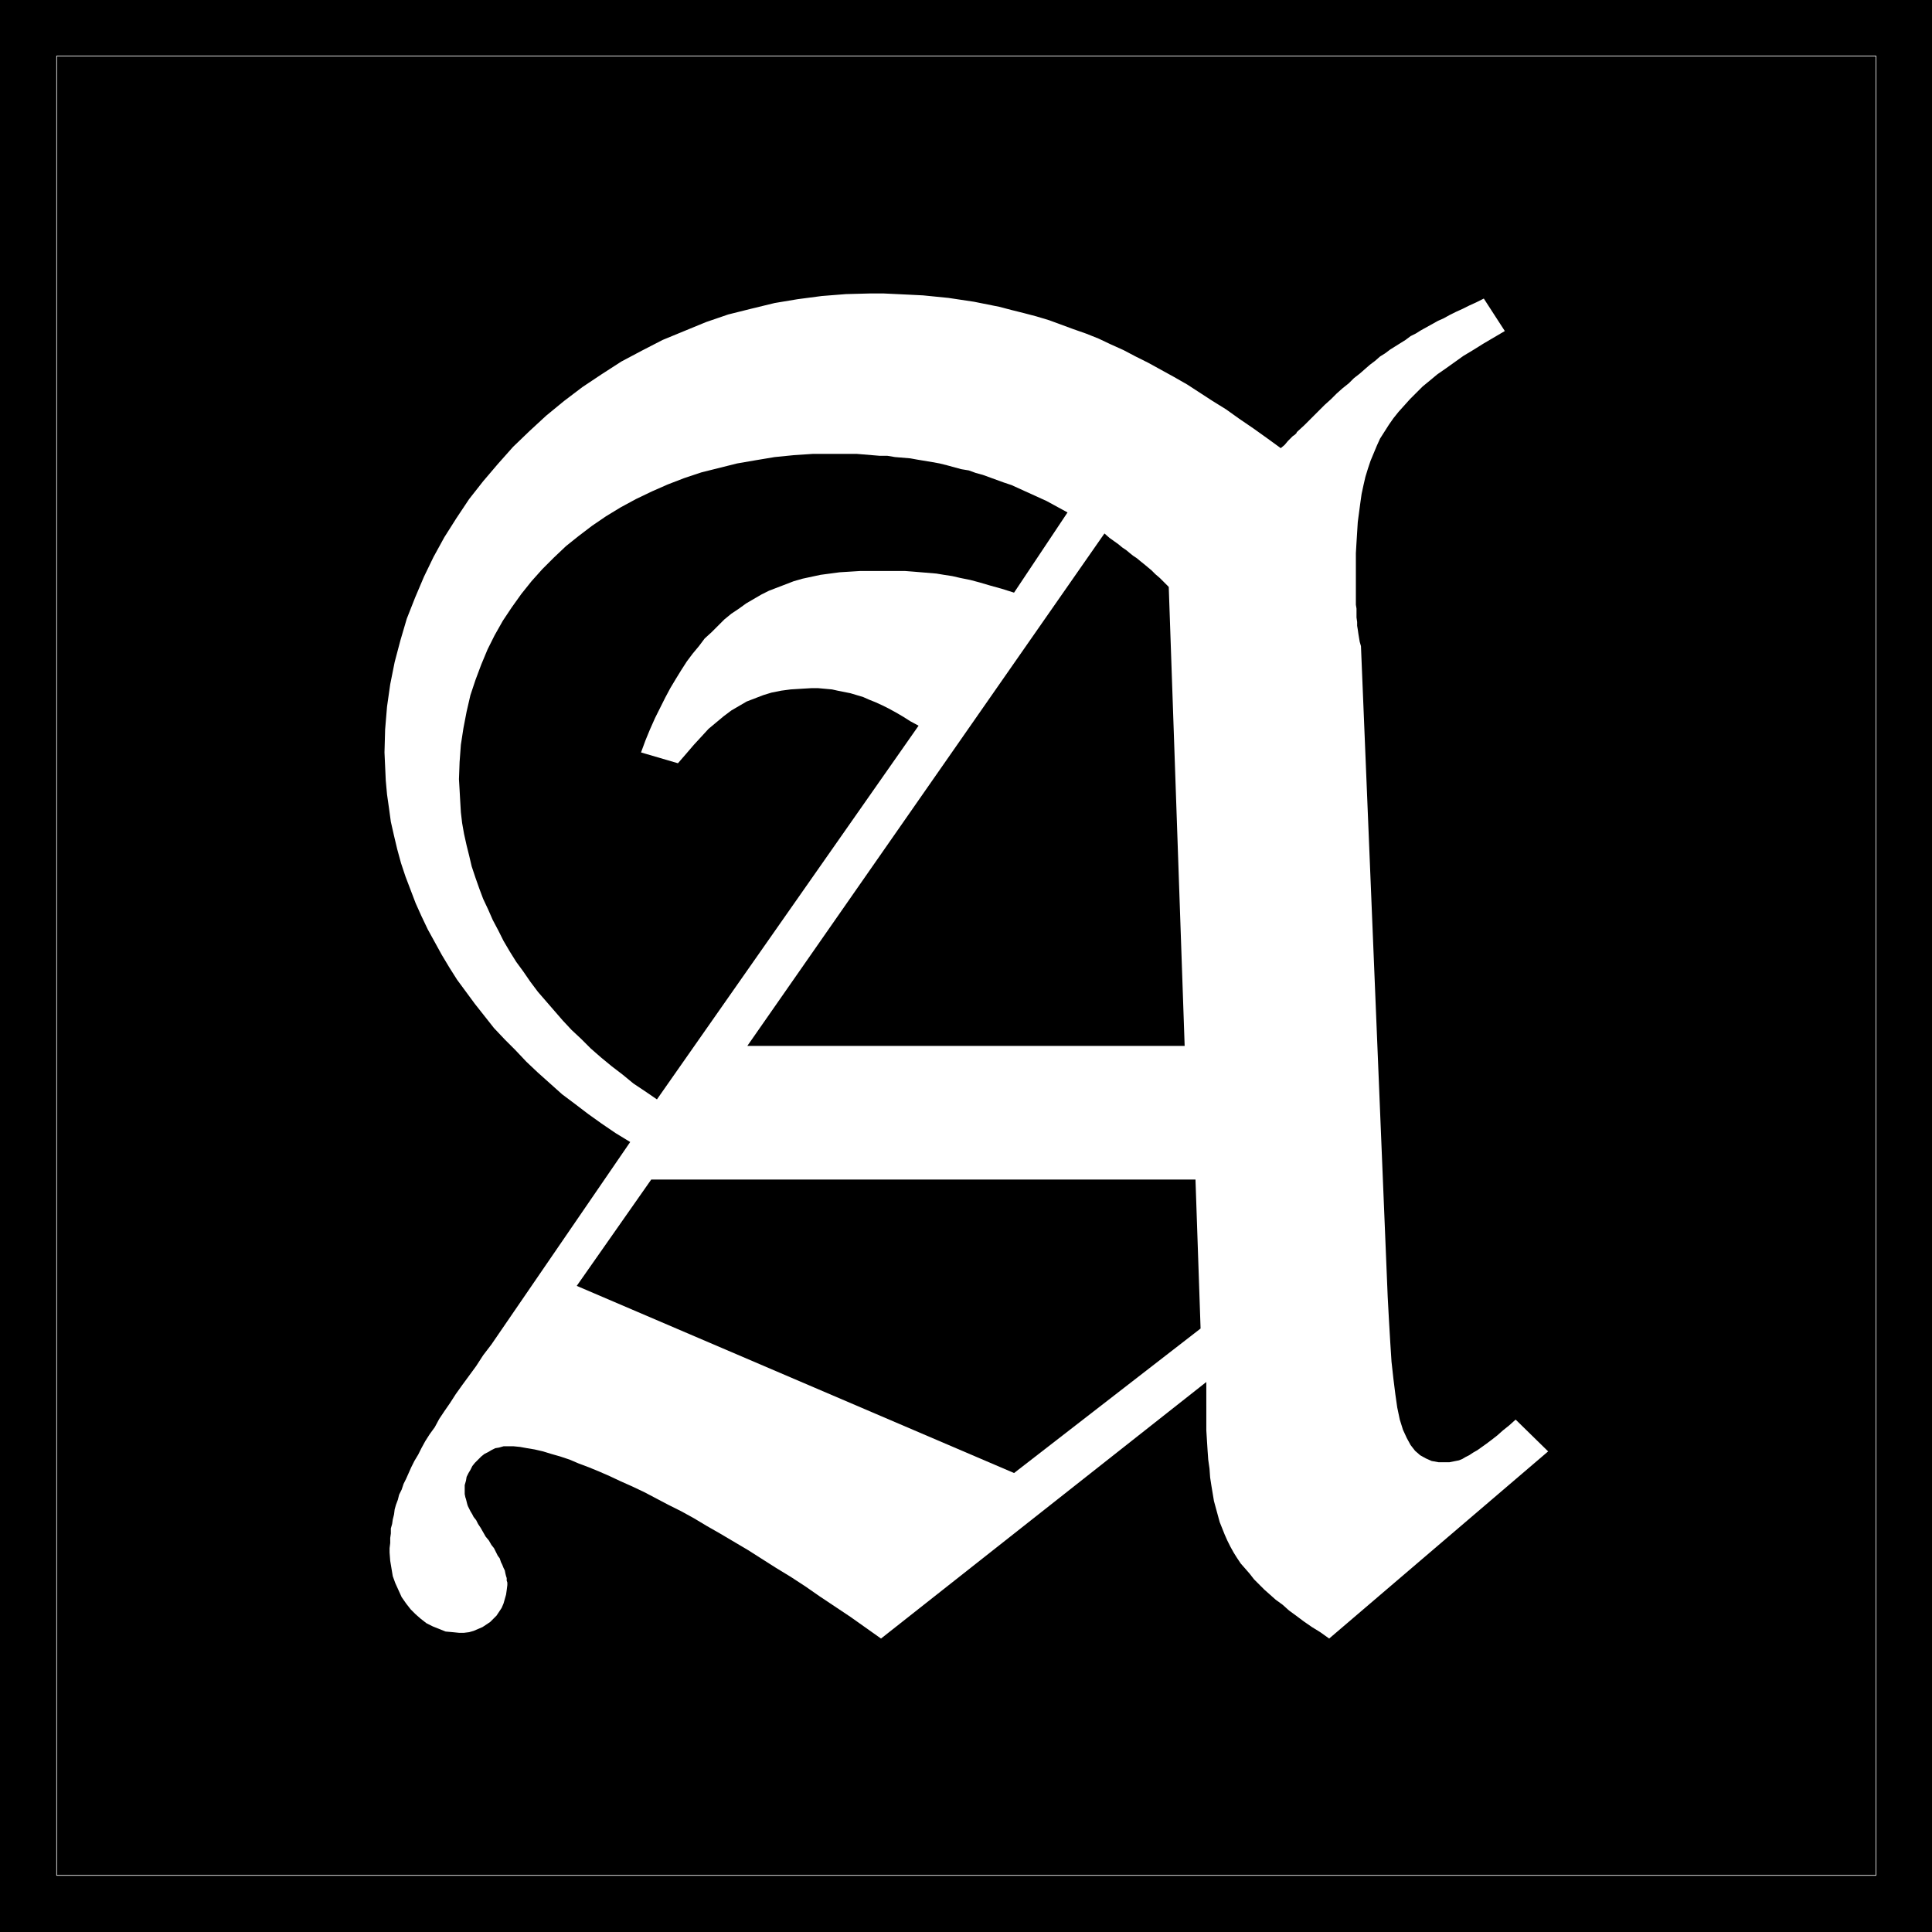 <?xml version="1.0" encoding="UTF-8" standalone="no"?>
<svg
   version="1.0"
   width="129.766mm"
   height="129.766mm"
   id="svg6"
   sodipodi:docname="Olde A.WMF"
   xmlns:inkscape="http://www.inkscape.org/namespaces/inkscape"
   xmlns:sodipodi="http://sodipodi.sourceforge.net/DTD/sodipodi-0.dtd"
   xmlns="http://www.w3.org/2000/svg"
   xmlns:svg="http://www.w3.org/2000/svg">
  <rect width="100%" height="100%" fill="#808080" stroke="none"/>
  <sodipodi:namedview
     id="namedview6"
     pagecolor="#ffffff"
     bordercolor="#000000"
     borderopacity="0.25"
     inkscape:showpageshadow="2"
     inkscape:pageopacity="0.0"
     inkscape:pagecheckerboard="0"
     inkscape:deskcolor="#d1d1d1"
     inkscape:document-units="mm" />
  <defs
     id="defs1">
    <pattern
       id="WMFhbasepattern"
       patternUnits="userSpaceOnUse"
       width="6"
       height="6"
       x="0"
       y="0" />
  </defs>
  <path
     style="fill:#000000;fill-opacity:1;fill-rule:evenodd;stroke:none"
     d="M 0,0 H 490.455 V 490.455 H 0 Z"
     id="path1" />
  <path
     style="fill:none;stroke:#ffffff;stroke-width:0.162px;stroke-linecap:round;stroke-linejoin:round;stroke-miterlimit:4;stroke-dasharray:none;stroke-opacity:1"
     d="M 14.382,14.221 H 476.235 V 476.073 H 14.382 V 14.221"
     id="path2" />
  <path
     style="fill:#ffffff;fill-opacity:1;fill-rule:evenodd;stroke:none"
     d="m 393.011,368.448 -55.59,47.51 -2.262,-1.616 -2.101,-1.293 -2.101,-1.454 -1.939,-1.454 -1.778,-1.293 -1.616,-1.454 -1.778,-1.293 -1.454,-1.293 -1.454,-1.293 -1.293,-1.293 -1.293,-1.293 -1.131,-1.454 -1.131,-1.293 -1.131,-1.293 -0.97,-1.454 -0.808,-1.293 -0.808,-1.454 -0.808,-1.616 -0.646,-1.454 -0.646,-1.616 -0.646,-1.616 -0.485,-1.778 -0.485,-1.778 -0.485,-1.778 -0.323,-1.939 -0.323,-1.939 -0.323,-2.101 -0.162,-2.262 -0.323,-2.262 -0.162,-2.262 -0.162,-2.586 -0.162,-2.586 V 350.833 l -82.578,65.125 -3.878,-2.747 -3.878,-2.747 -3.878,-2.586 -3.878,-2.586 -3.717,-2.586 -3.717,-2.424 -3.717,-2.262 -3.555,-2.262 -3.555,-2.262 -3.555,-2.101 -3.555,-2.101 -3.394,-1.939 -3.232,-1.939 -3.232,-1.778 -3.232,-1.616 -3.07,-1.616 -3.07,-1.616 -3.07,-1.454 -2.909,-1.293 -2.747,-1.293 -2.586,-1.131 -2.747,-1.131 -2.586,-0.97 -2.262,-0.97 -2.424,-0.808 -2.262,-0.646 -2.101,-0.646 -2.101,-0.485 -1.939,-0.323 -1.778,-0.323 -1.616,-0.162 h -1.616 -0.97 l -1.131,0.323 -0.97,0.162 -0.97,0.485 -0.808,0.485 -0.97,0.485 -0.808,0.646 -0.808,0.808 -0.808,0.808 -0.646,0.808 -0.485,0.97 -0.485,0.808 -0.485,0.97 -0.162,0.97 -0.323,1.131 v 0.97 0.646 0.646 l 0.162,0.808 0.162,0.485 0.162,0.646 0.162,0.646 0.162,0.485 0.323,0.646 0.323,0.646 0.485,0.808 0.323,0.646 0.646,0.808 0.485,0.97 0.646,0.97 0.646,1.131 0.646,1.131 0.808,0.97 0.646,1.131 0.646,0.808 0.485,0.97 0.485,0.97 0.485,0.646 0.323,0.97 0.323,0.646 0.323,0.808 0.323,0.646 0.162,0.808 0.162,0.646 0.162,0.485 v 0.646 l 0.162,0.485 v 0.646 l -0.162,1.293 -0.162,1.131 -0.323,1.131 -0.323,1.131 -0.485,1.131 -0.646,0.97 -0.646,0.97 -0.808,0.808 -0.808,0.808 -0.97,0.646 -0.97,0.646 -1.131,0.485 -1.131,0.485 -1.131,0.323 -1.293,0.162 h -1.293 l -1.616,-0.162 -1.778,-0.162 -1.616,-0.646 -1.616,-0.646 -1.616,-0.808 -1.454,-1.131 -1.293,-1.131 -1.293,-1.293 -1.131,-1.454 -1.131,-1.616 -0.808,-1.778 -0.808,-1.778 -0.646,-1.778 -0.323,-1.939 -0.323,-1.939 -0.162,-2.101 v -1.131 l 0.162,-1.293 v -1.293 l 0.162,-1.131 v -1.293 l 0.323,-1.131 0.162,-1.131 0.323,-1.293 0.162,-1.293 0.323,-1.131 0.485,-1.293 0.323,-1.293 0.646,-1.293 0.485,-1.454 0.646,-1.293 0.646,-1.454 0.646,-1.454 0.808,-1.616 0.97,-1.616 0.808,-1.616 0.97,-1.778 1.131,-1.778 1.293,-1.778 1.131,-2.101 1.293,-1.939 1.454,-2.101 1.454,-2.262 1.616,-2.262 1.778,-2.424 1.778,-2.424 1.778,-2.747 2.101,-2.747 35.229,-51.389 -3.717,-2.262 -3.555,-2.424 -3.394,-2.424 -3.394,-2.586 -3.232,-2.424 -3.07,-2.747 -3.07,-2.747 -2.909,-2.747 -2.747,-2.909 -2.747,-2.747 -2.747,-2.909 -2.424,-3.07 -2.424,-3.07 -2.262,-3.07 -2.262,-3.07 -1.939,-3.07 -1.939,-3.232 -1.778,-3.232 -1.778,-3.232 -1.616,-3.394 -1.454,-3.232 -1.293,-3.394 -1.293,-3.394 -1.131,-3.394 -0.97,-3.555 -0.808,-3.394 -0.808,-3.555 -0.485,-3.555 -0.485,-3.394 -0.323,-3.555 -0.162,-3.555 -0.162,-3.555 0.162,-5.818 0.485,-5.818 0.808,-5.656 1.131,-5.656 1.454,-5.494 1.616,-5.494 2.101,-5.333 2.262,-5.333 2.424,-5.01 2.747,-5.01 3.07,-4.848 3.232,-4.848 3.555,-4.525 3.717,-4.363 3.878,-4.363 4.202,-4.04 4.202,-3.878 4.525,-3.717 4.686,-3.555 4.848,-3.232 5.01,-3.232 5.171,-2.747 5.333,-2.747 5.494,-2.262 5.494,-2.262 5.656,-1.939 5.818,-1.454 5.979,-1.454 5.818,-0.97 6.141,-0.808 6.141,-0.485 6.141,-0.162 h 3.394 l 3.394,0.162 3.394,0.162 3.232,0.162 3.232,0.323 3.232,0.323 3.232,0.485 3.232,0.485 3.232,0.646 3.232,0.646 3.07,0.808 3.232,0.808 3.07,0.808 3.232,0.97 3.07,1.131 3.07,1.131 3.232,1.131 3.232,1.293 3.07,1.454 3.232,1.454 3.07,1.616 3.232,1.616 3.232,1.778 3.232,1.778 3.394,1.939 3.232,2.101 3.232,2.101 3.394,2.101 3.394,2.424 3.555,2.424 3.394,2.424 3.555,2.586 0.97,-0.808 0.808,-0.97 0.646,-0.646 0.646,-0.646 0.485,-0.323 0.323,-0.323 0.162,-0.162 v -0.162 l 1.939,-1.778 1.778,-1.778 1.778,-1.778 1.616,-1.616 1.616,-1.454 1.454,-1.454 1.454,-1.293 1.616,-1.293 1.293,-1.293 1.454,-1.131 1.293,-1.131 1.293,-1.131 1.293,-0.97 1.293,-1.131 1.293,-0.808 1.293,-0.97 1.293,-0.808 1.293,-0.808 1.293,-0.808 1.293,-0.97 1.293,-0.646 1.293,-0.808 1.454,-0.808 1.454,-0.808 1.454,-0.808 1.454,-0.646 1.454,-0.808 1.616,-0.808 1.778,-0.808 1.616,-0.808 1.778,-0.808 1.939,-0.97 5.333,8.242 -2.747,1.616 -2.747,1.616 -2.586,1.616 -2.424,1.454 -2.262,1.616 -2.262,1.616 -2.101,1.454 -1.939,1.616 -1.778,1.454 -1.616,1.616 -1.616,1.616 -1.454,1.616 -1.454,1.616 -1.293,1.616 -1.131,1.616 -1.131,1.778 -1.131,1.778 -0.808,1.778 -0.808,1.939 -0.808,1.939 -0.646,1.939 -0.646,2.101 -0.485,2.101 -0.485,2.262 -0.323,2.262 -0.323,2.424 -0.323,2.424 -0.162,2.586 -0.162,2.586 -0.162,2.747 v 2.909 3.07 1.131 1.293 1.131 1.131 1.293 1.131 l 0.162,0.97 v 1.131 1.131 l 0.162,1.131 v 0.97 l 0.162,0.97 0.162,1.131 0.162,0.97 0.162,0.97 0.323,1.131 6.787,165.155 0.323,5.979 0.323,5.494 0.323,5.01 0.485,4.363 0.485,3.878 0.485,3.394 0.646,3.07 0.808,2.586 0.97,2.101 0.97,1.778 1.131,1.454 1.293,1.131 1.454,0.808 1.454,0.646 1.778,0.323 h 1.939 0.808 l 0.808,-0.162 0.808,-0.162 0.808,-0.162 0.808,-0.323 0.808,-0.485 0.97,-0.485 0.97,-0.646 1.131,-0.646 1.131,-0.808 1.131,-0.808 1.293,-0.97 1.454,-1.131 1.454,-1.293 1.616,-1.293 1.616,-1.454 z"
     id="path3" />
  <path
     style="fill:#000000;fill-opacity:1;fill-rule:evenodd;stroke:none"
     d="M 303.484,299.444 H 165.317 l -18.907,26.987 111.019,47.51 47.349,-36.683 z"
     id="path4" />
  <path
     style="fill:#000000;fill-opacity:1;fill-rule:evenodd;stroke:none"
     d="m 296.697,148.995 -1.131,-1.131 -1.131,-1.131 -1.131,-0.97 -0.97,-0.97 -0.97,-0.808 -0.97,-0.808 -0.808,-0.646 -0.97,-0.808 -0.97,-0.646 -0.808,-0.646 -0.97,-0.808 -0.97,-0.646 -0.97,-0.808 -1.131,-0.808 -1.131,-0.808 -1.293,-1.131 -90.657,130.088 h 111.019 z"
     id="path5" />
  <path
     style="fill:#000000;fill-opacity:1;fill-rule:evenodd;stroke:none"
     d="m 233.189,184.224 -2.101,-1.131 -1.778,-1.131 -1.939,-1.131 -1.778,-0.97 -1.616,-0.808 -1.778,-0.808 -1.616,-0.646 -1.454,-0.646 -1.616,-0.485 -1.616,-0.485 -1.616,-0.323 -1.616,-0.323 -1.454,-0.323 -1.778,-0.162 -1.778,-0.162 h -1.616 l -2.747,0.162 -2.586,0.162 -2.424,0.323 -2.424,0.485 -2.101,0.646 -2.101,0.808 -2.101,0.808 -1.939,1.131 -1.939,1.131 -1.939,1.454 -1.939,1.616 -1.939,1.616 -1.778,1.939 -1.939,2.101 -1.939,2.262 -2.101,2.424 -9.373,-2.747 1.131,-3.07 1.131,-2.747 1.293,-2.909 1.293,-2.586 1.293,-2.586 1.293,-2.424 1.454,-2.424 1.293,-2.101 1.454,-2.262 1.454,-1.939 1.616,-1.939 1.454,-1.939 1.778,-1.616 1.616,-1.616 1.616,-1.616 1.778,-1.454 1.939,-1.293 1.778,-1.293 1.939,-1.131 1.939,-1.131 1.939,-0.97 2.101,-0.808 2.101,-0.808 2.101,-0.808 2.262,-0.646 2.262,-0.485 2.262,-0.485 2.424,-0.323 2.424,-0.323 2.586,-0.162 2.586,-0.162 h 2.586 2.424 2.262 2.262 1.939 l 2.101,0.162 1.939,0.162 1.939,0.162 1.939,0.162 1.939,0.323 2.101,0.323 2.101,0.485 2.424,0.485 2.424,0.646 2.747,0.808 2.909,0.808 3.07,0.97 13.574,-20.362 -1.778,-0.97 -1.778,-0.97 -1.778,-0.97 -1.778,-0.808 -1.778,-0.808 -1.778,-0.808 -1.778,-0.808 -1.778,-0.808 -1.939,-0.646 -1.778,-0.646 -1.778,-0.646 -1.778,-0.646 -1.778,-0.485 -1.778,-0.646 -1.939,-0.323 -1.778,-0.485 -1.778,-0.485 -1.939,-0.485 -1.778,-0.323 -1.939,-0.323 -1.939,-0.323 -1.778,-0.323 -1.939,-0.162 -1.939,-0.162 -1.939,-0.323 h -1.939 l -1.939,-0.162 -1.939,-0.162 -1.939,-0.162 h -2.101 -1.939 -1.939 -5.171 l -4.848,0.323 -4.848,0.485 -4.848,0.808 -4.686,0.808 -4.525,1.131 -4.525,1.131 -4.363,1.454 -4.202,1.616 -4.04,1.778 -4.04,1.939 -3.878,2.101 -3.717,2.262 -3.555,2.424 -3.394,2.586 -3.232,2.586 -3.07,2.909 -2.909,2.909 -2.747,3.07 -2.586,3.232 -2.424,3.394 -2.262,3.394 -2.101,3.717 -1.778,3.555 -1.616,3.878 -1.454,3.878 -1.293,3.878 -0.97,4.202 -0.808,4.202 -0.646,4.202 -0.323,4.363 -0.162,4.363 0.162,2.747 0.162,2.909 0.162,2.747 0.323,2.747 0.485,2.747 0.646,2.909 0.646,2.586 0.646,2.747 0.97,2.909 0.97,2.747 0.97,2.586 1.293,2.747 1.131,2.586 1.454,2.747 1.293,2.586 1.616,2.747 1.616,2.586 1.778,2.424 1.778,2.586 1.939,2.586 2.101,2.424 2.101,2.424 2.101,2.424 2.262,2.424 2.424,2.262 2.424,2.424 2.586,2.262 2.747,2.262 2.747,2.101 2.747,2.262 2.909,1.939 3.07,2.101 z"
     id="path6" />
</svg>
